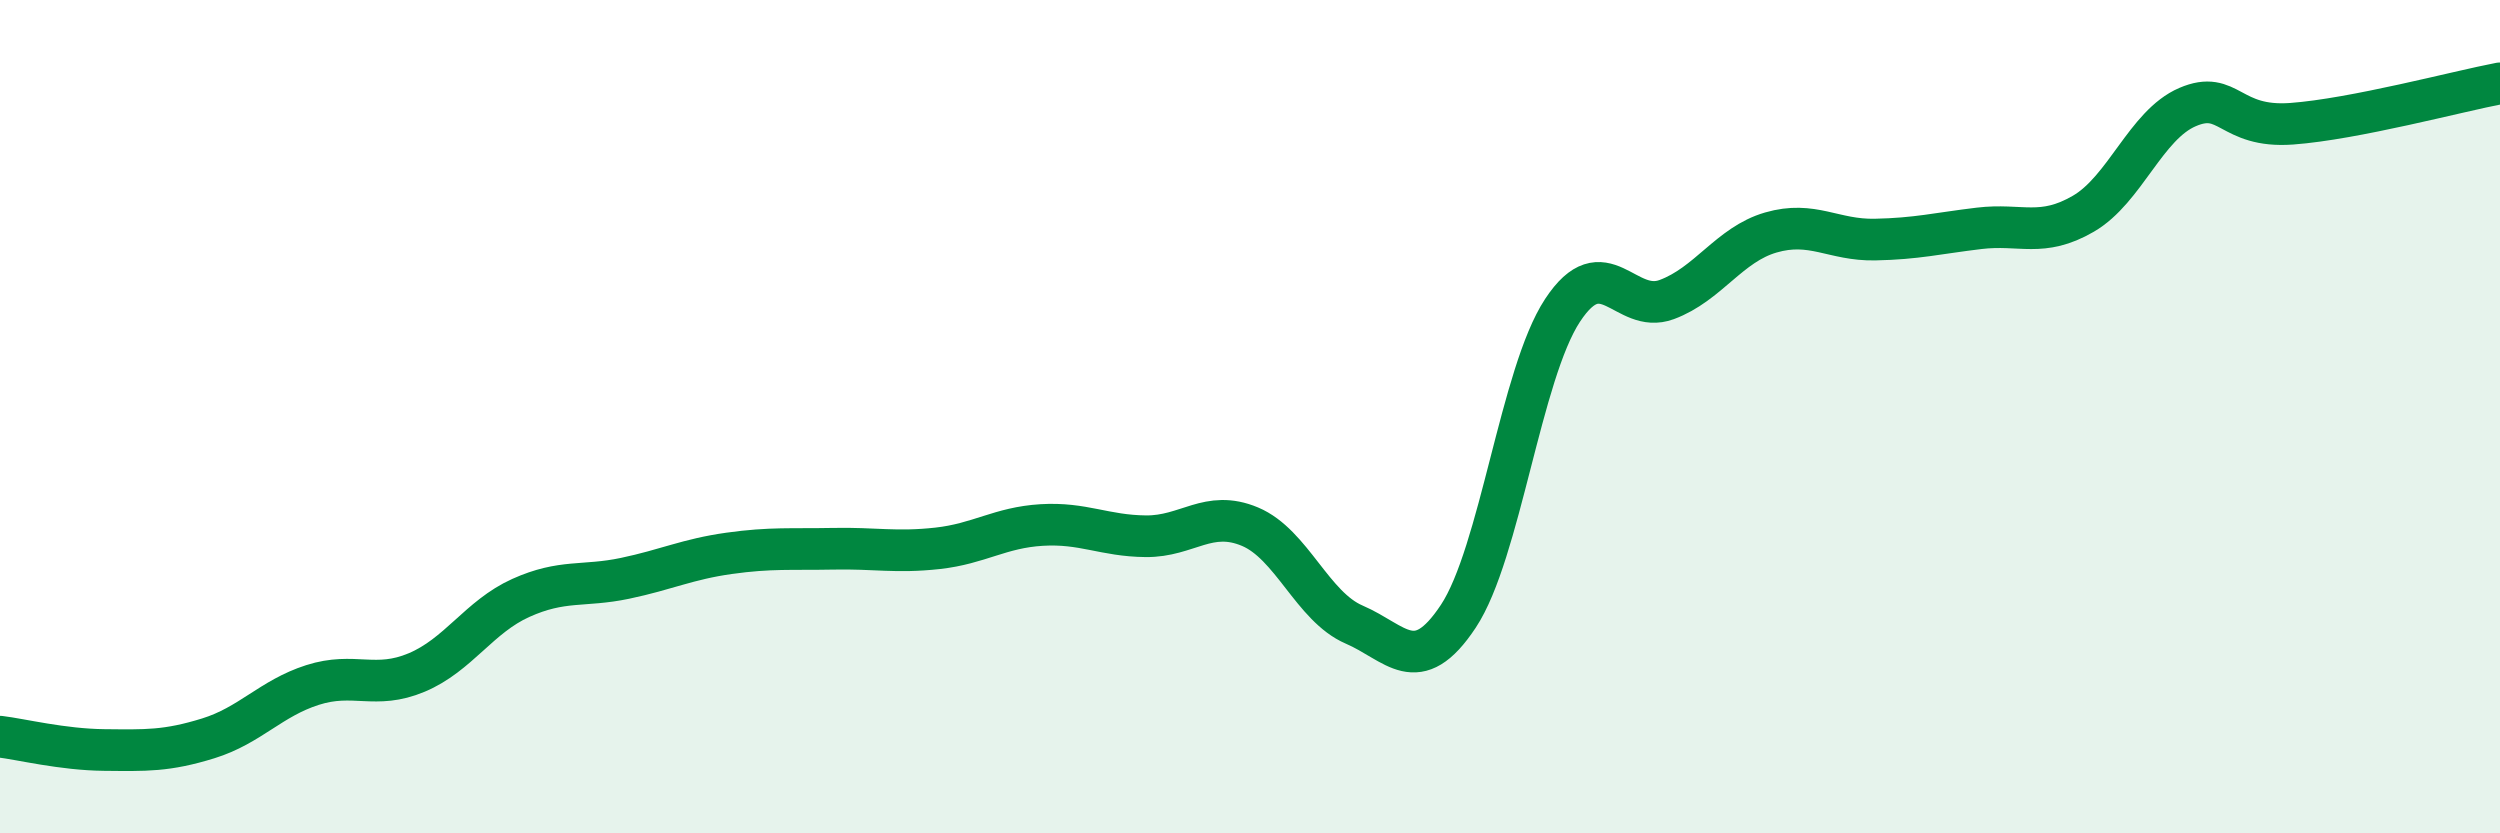 
    <svg width="60" height="20" viewBox="0 0 60 20" xmlns="http://www.w3.org/2000/svg">
      <path
        d="M 0,17.68 C 0.5,17.74 1.5,17.99 2.5,18 C 3.5,18.01 4,18.03 5,17.72 C 6,17.41 6.5,16.76 7.5,16.44 C 8.5,16.12 9,16.56 10,16.14 C 11,15.72 11.5,14.8 12.5,14.35 C 13.5,13.9 14,14.09 15,13.88 C 16,13.67 16.5,13.42 17.5,13.28 C 18.5,13.14 19,13.19 20,13.17 C 21,13.15 21.5,13.27 22.5,13.16 C 23.5,13.05 24,12.66 25,12.6 C 26,12.54 26.5,12.86 27.5,12.87 C 28.5,12.88 29,12.22 30,12.64 C 31,13.06 31.5,14.56 32.5,14.99 C 33.5,15.42 34,16.3 35,14.79 C 36,13.28 36.5,8.97 37.5,7.45 C 38.5,5.93 39,7.56 40,7.19 C 41,6.82 41.5,5.87 42.5,5.58 C 43.5,5.29 44,5.77 45,5.75 C 46,5.73 46.5,5.6 47.5,5.48 C 48.5,5.36 49,5.71 50,5.13 C 51,4.55 51.5,3 52.5,2.57 C 53.5,2.14 53.5,3.08 55,2.97 C 56.5,2.86 59,2.19 60,2L60 20L0 20Z"
        fill="#008740"
        opacity="0.1"
        stroke-linecap="round"
        stroke-linejoin="round"
      />
      <path
        d="M 0,17.68 C 0.5,17.74 1.5,17.99 2.5,18 C 3.5,18.01 4,18.03 5,17.72 C 6,17.41 6.5,16.76 7.5,16.44 C 8.5,16.12 9,16.56 10,16.14 C 11,15.72 11.5,14.8 12.5,14.35 C 13.5,13.9 14,14.09 15,13.88 C 16,13.67 16.5,13.42 17.5,13.28 C 18.5,13.14 19,13.19 20,13.17 C 21,13.15 21.5,13.27 22.5,13.16 C 23.5,13.05 24,12.66 25,12.6 C 26,12.54 26.5,12.86 27.5,12.87 C 28.5,12.88 29,12.22 30,12.64 C 31,13.06 31.5,14.56 32.5,14.99 C 33.5,15.42 34,16.3 35,14.79 C 36,13.28 36.5,8.97 37.5,7.45 C 38.5,5.93 39,7.56 40,7.19 C 41,6.82 41.5,5.87 42.5,5.58 C 43.5,5.29 44,5.77 45,5.75 C 46,5.73 46.5,5.6 47.5,5.48 C 48.5,5.36 49,5.71 50,5.13 C 51,4.55 51.5,3 52.5,2.57 C 53.5,2.14 53.5,3.08 55,2.97 C 56.5,2.86 59,2.19 60,2"
        stroke="#008740"
        stroke-width="1"
        fill="none"
        stroke-linecap="round"
        stroke-linejoin="round"
      />
    </svg>
  